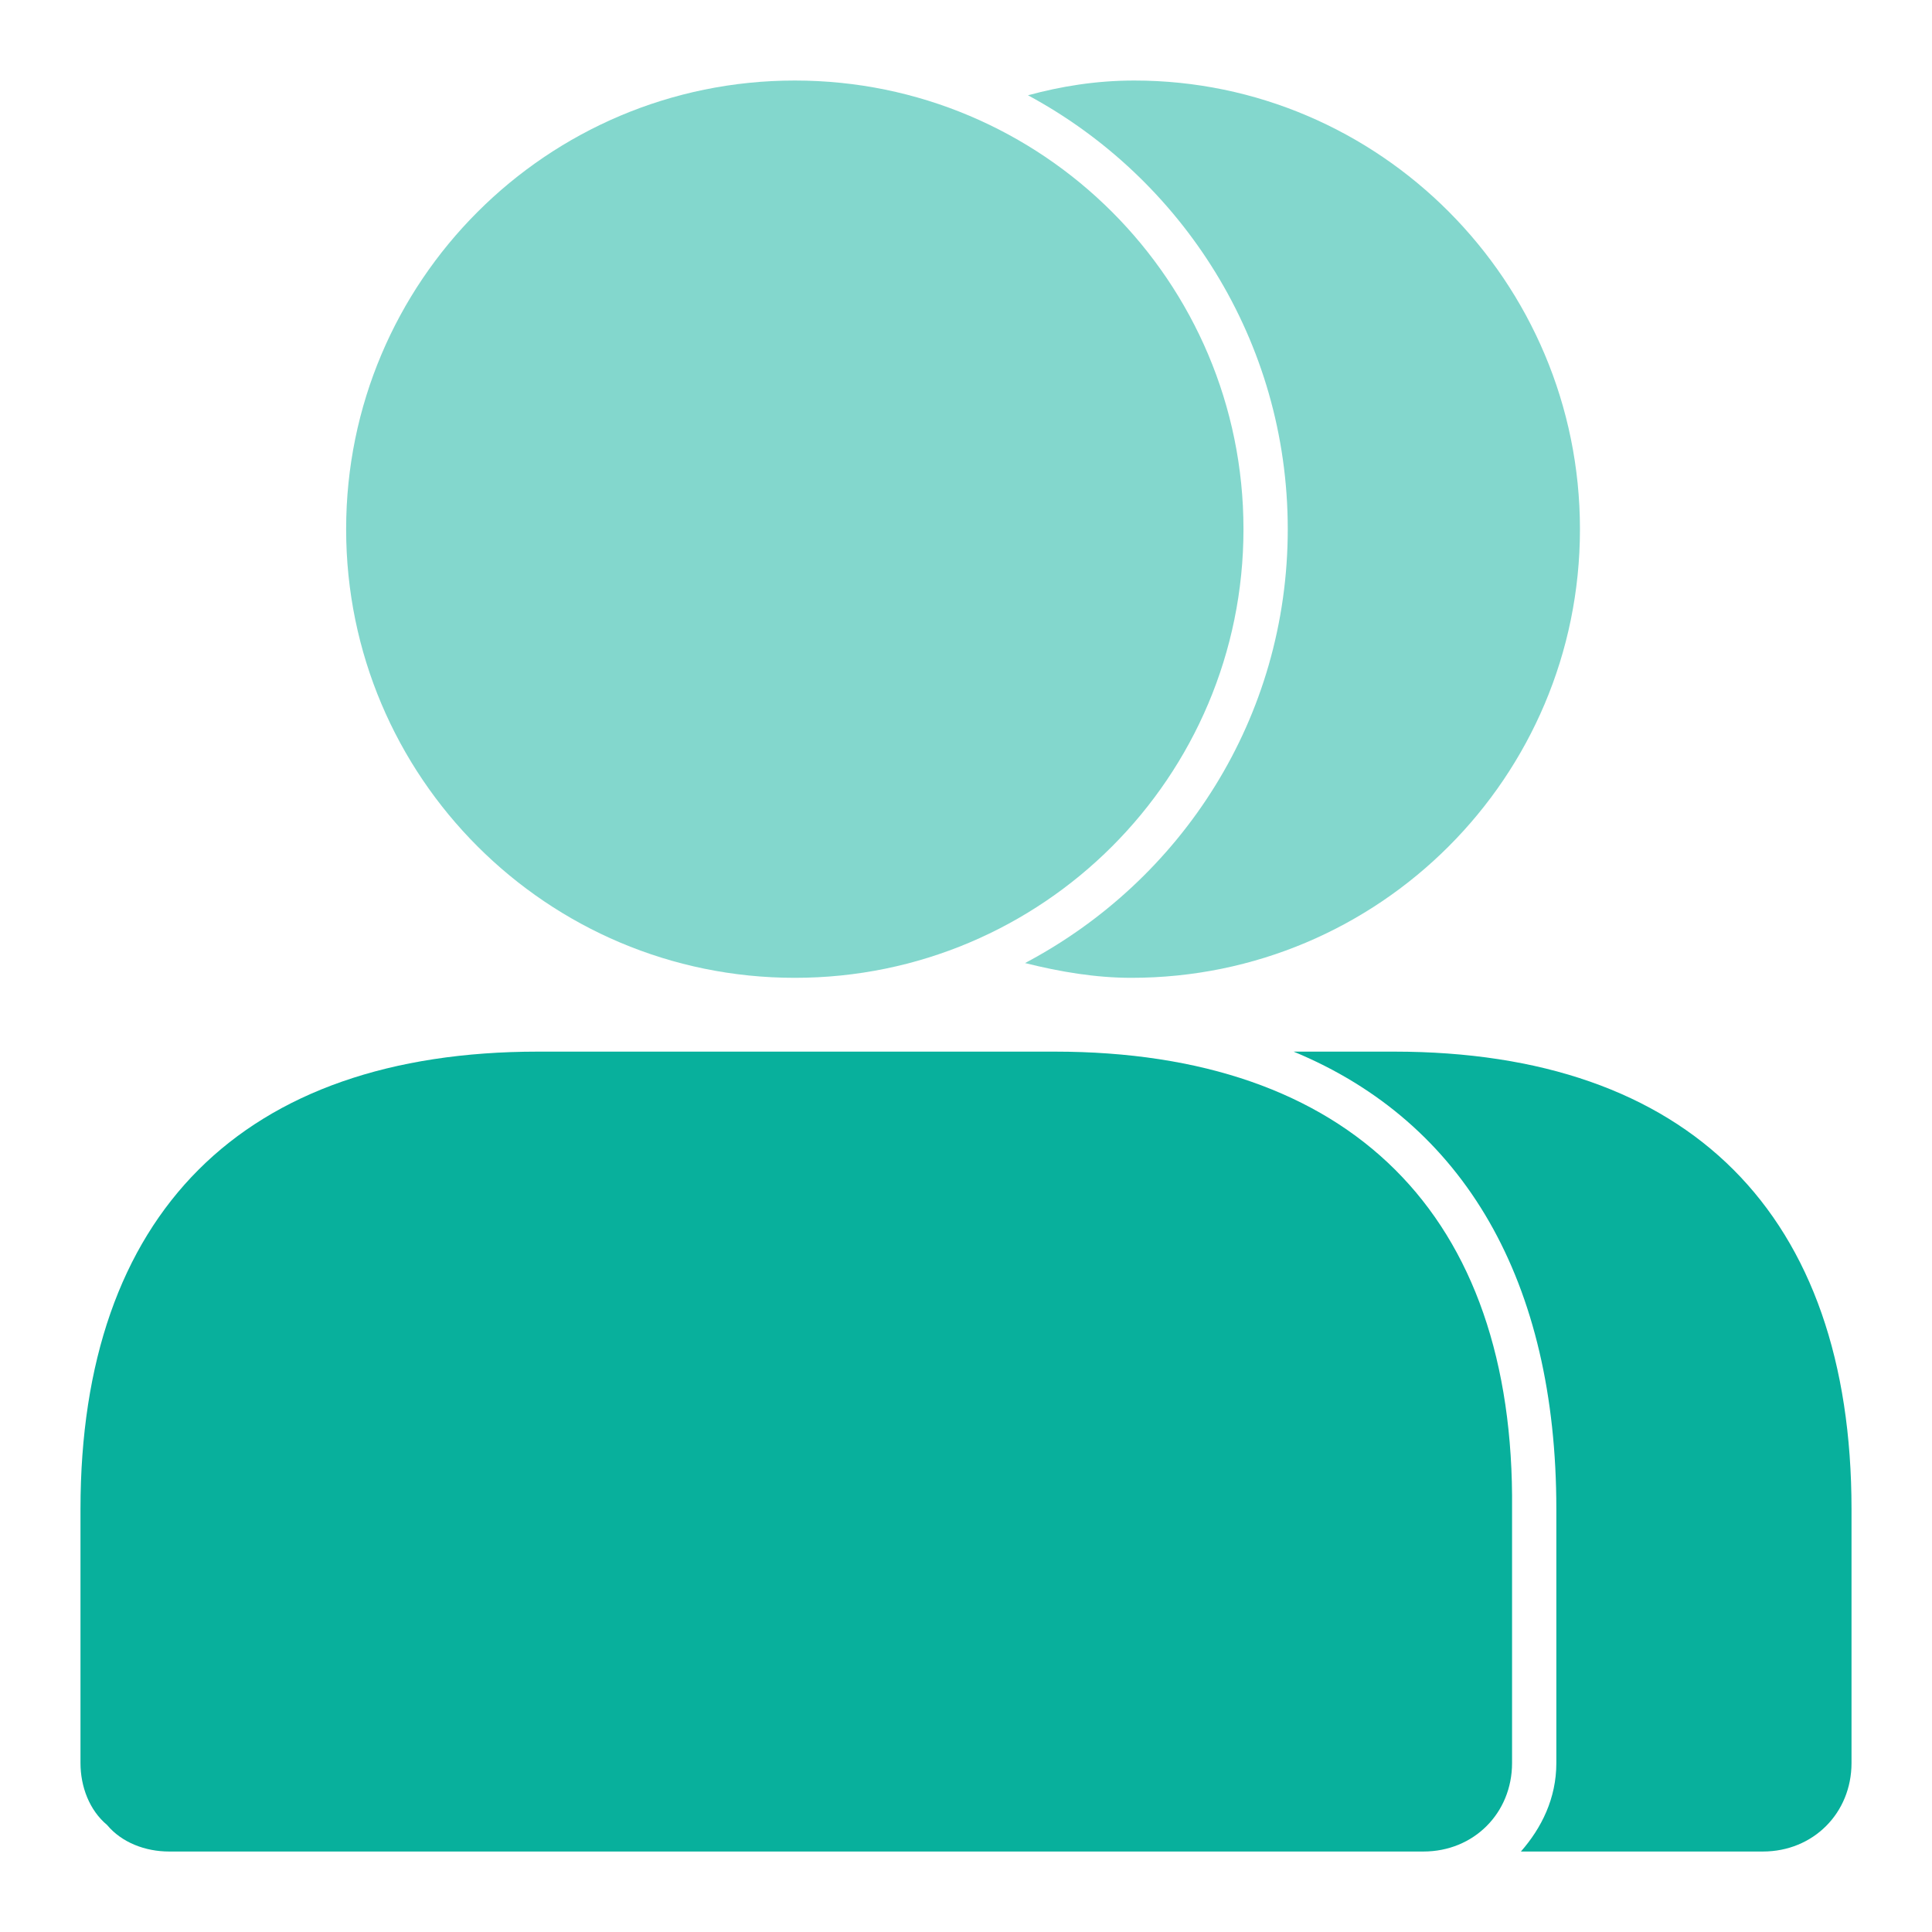 <svg width="50" height="50" viewBox="0 0 50 50" fill="none" xmlns="http://www.w3.org/2000/svg">
<path d="M27.292 27.216H13.924C6.285 27.216 2.083 31.417 2.083 39.056V45.626C2.083 46.237 2.313 46.848 2.771 47.23C3.153 47.688 3.764 47.917 4.375 47.917H36.84C38.139 47.917 39.132 46.924 39.132 45.626V39.056C39.208 31.417 34.931 27.216 27.292 27.216Z" fill="#08B09C"/>
<path opacity="0.5" d="M20.57 25.306C26.982 25.306 32.181 20.108 32.181 13.695C32.181 7.282 26.982 2.084 20.57 2.084C14.157 2.084 8.958 7.282 8.958 13.695C8.958 20.108 14.157 25.306 20.57 25.306Z" fill="#08B09C"/>
<path d="M36.077 27.216H33.479C37.91 29.049 40.278 33.174 40.278 39.056V45.626C40.278 46.542 39.896 47.306 39.361 47.917H45.625C46.924 47.917 47.917 46.924 47.917 45.626V39.056C47.917 31.417 43.715 27.216 36.077 27.216Z" fill="#08B09C"/>
<path opacity="0.5" d="M33.327 13.695C33.327 18.584 30.576 22.785 26.528 24.924C27.444 25.153 28.361 25.306 29.278 25.306C35.694 25.306 40.889 20.111 40.889 13.695C40.889 7.278 35.694 2.084 29.354 2.084C28.361 2.084 27.444 2.237 26.604 2.466C30.576 4.605 33.327 8.806 33.327 13.695Z" fill="#08B09C"/>
</svg>
